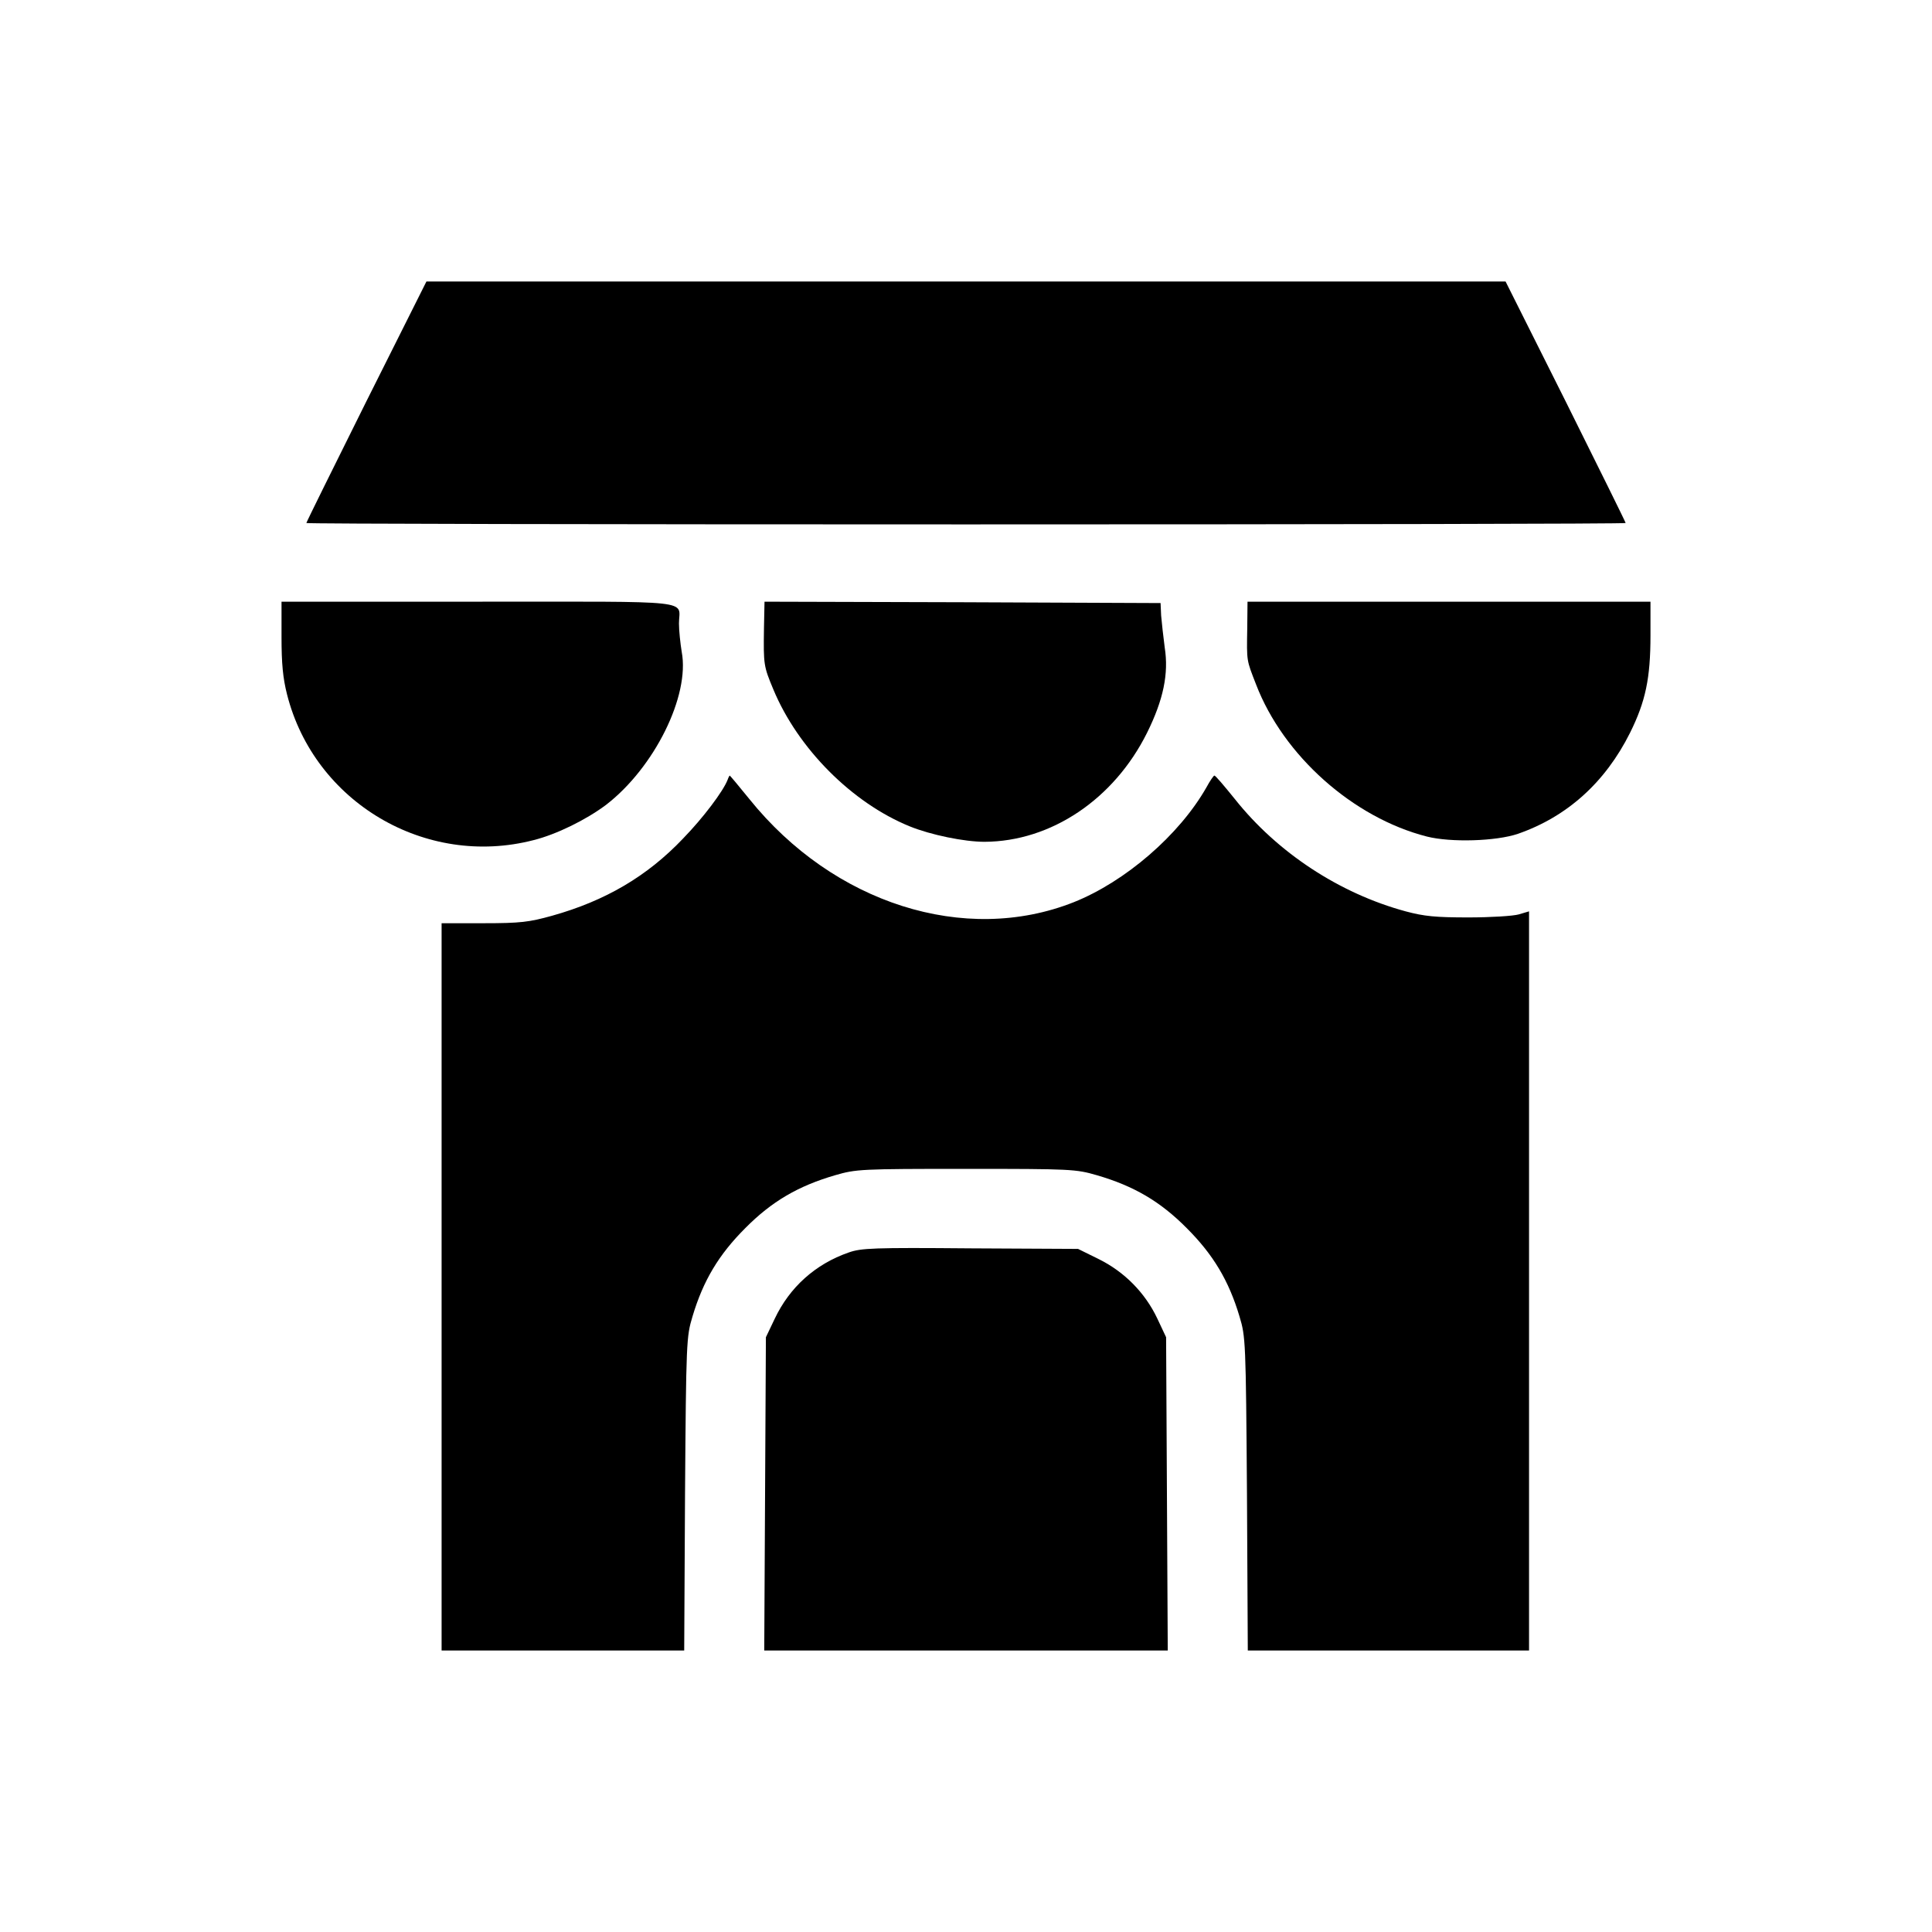 <?xml version="1.0" standalone="no"?>
<!DOCTYPE svg PUBLIC "-//W3C//DTD SVG 20010904//EN"
 "http://www.w3.org/TR/2001/REC-SVG-20010904/DTD/svg10.dtd">
<svg version="1.0" xmlns="http://www.w3.org/2000/svg"
 width="700pt" height="700pt" viewBox="0 0 700 700"
 preserveAspectRatio="xMidYMid meet">
<g transform="translate(0,700) scale(0.1,-0.1)"
fill="#000000" stroke="none">
<path d="M1327 5545 c-119 -239 -217 -437 -217 -440 0 -3 1076 -5 2390 -5
1315 0 2390 2 2390 5 0 3 -98 201 -217 440 l-218 435 -1955 0 -1955 0 -218
-435z"/>
<path d="M1020 4692 c0 -96 5 -149 20 -208 99 -391 502 -629 893 -528 84 21
191 74 263 128 175 135 304 395 274 554 -5 31 -10 77 -10 103 0 87 75 79 -726
79 l-714 0 0 -128z"/>
<path d="M2768 4723 c-2 -132 -1 -137 34 -221 89 -214 285 -411 494 -496 76
-31 198 -56 271 -56 241 1 469 154 589 395 59 119 79 214 64 309 -5 39 -11 91
-13 116 l-2 45 -717 3 -718 2 -2 -97z"/>
<path d="M4519 4723 c-2 -121 -3 -113 32 -203 99 -258 352 -483 619 -551 87
-22 251 -17 330 10 178 62 316 186 406 366 56 113 74 197 74 353 l0 122 -730
0 -730 0 -1 -97z"/>
<path d="M2636 4174 c-16 -41 -88 -137 -161 -212 -130 -137 -282 -226 -475
-280 -83 -23 -114 -27 -247 -27 l-153 0 0 -1317 0 -1318 439 0 440 0 3 568 c4
554 5 569 27 642 39 131 96 225 191 320 96 97 192 153 326 192 76 22 92 23
474 23 382 0 398 -1 474 -23 134 -39 230 -95 326 -192 95 -95 152 -189 191
-320 22 -73 23 -88 27 -642 l3 -568 510 0 509 0 0 1339 0 1339 -37 -11 c-21
-6 -103 -11 -183 -11 -118 0 -160 4 -227 22 -240 65 -465 213 -619 407 -38 47
-70 85 -74 85 -3 0 -16 -19 -29 -43 -98 -172 -293 -341 -481 -416 -394 -156
-870 -5 -1175 374 -38 47 -70 85 -71 85 -1 0 -5 -7 -8 -16z"/>
<path d="M3075 2462 c-121 -42 -214 -126 -268 -240 l-32 -67 -3 -567 -3 -568
731 0 731 0 -3 568 -3 567 -32 68 c-44 93 -119 169 -212 215 l-75 37 -390 2
c-351 3 -396 1 -441 -15z"/>
</g>
</svg>

